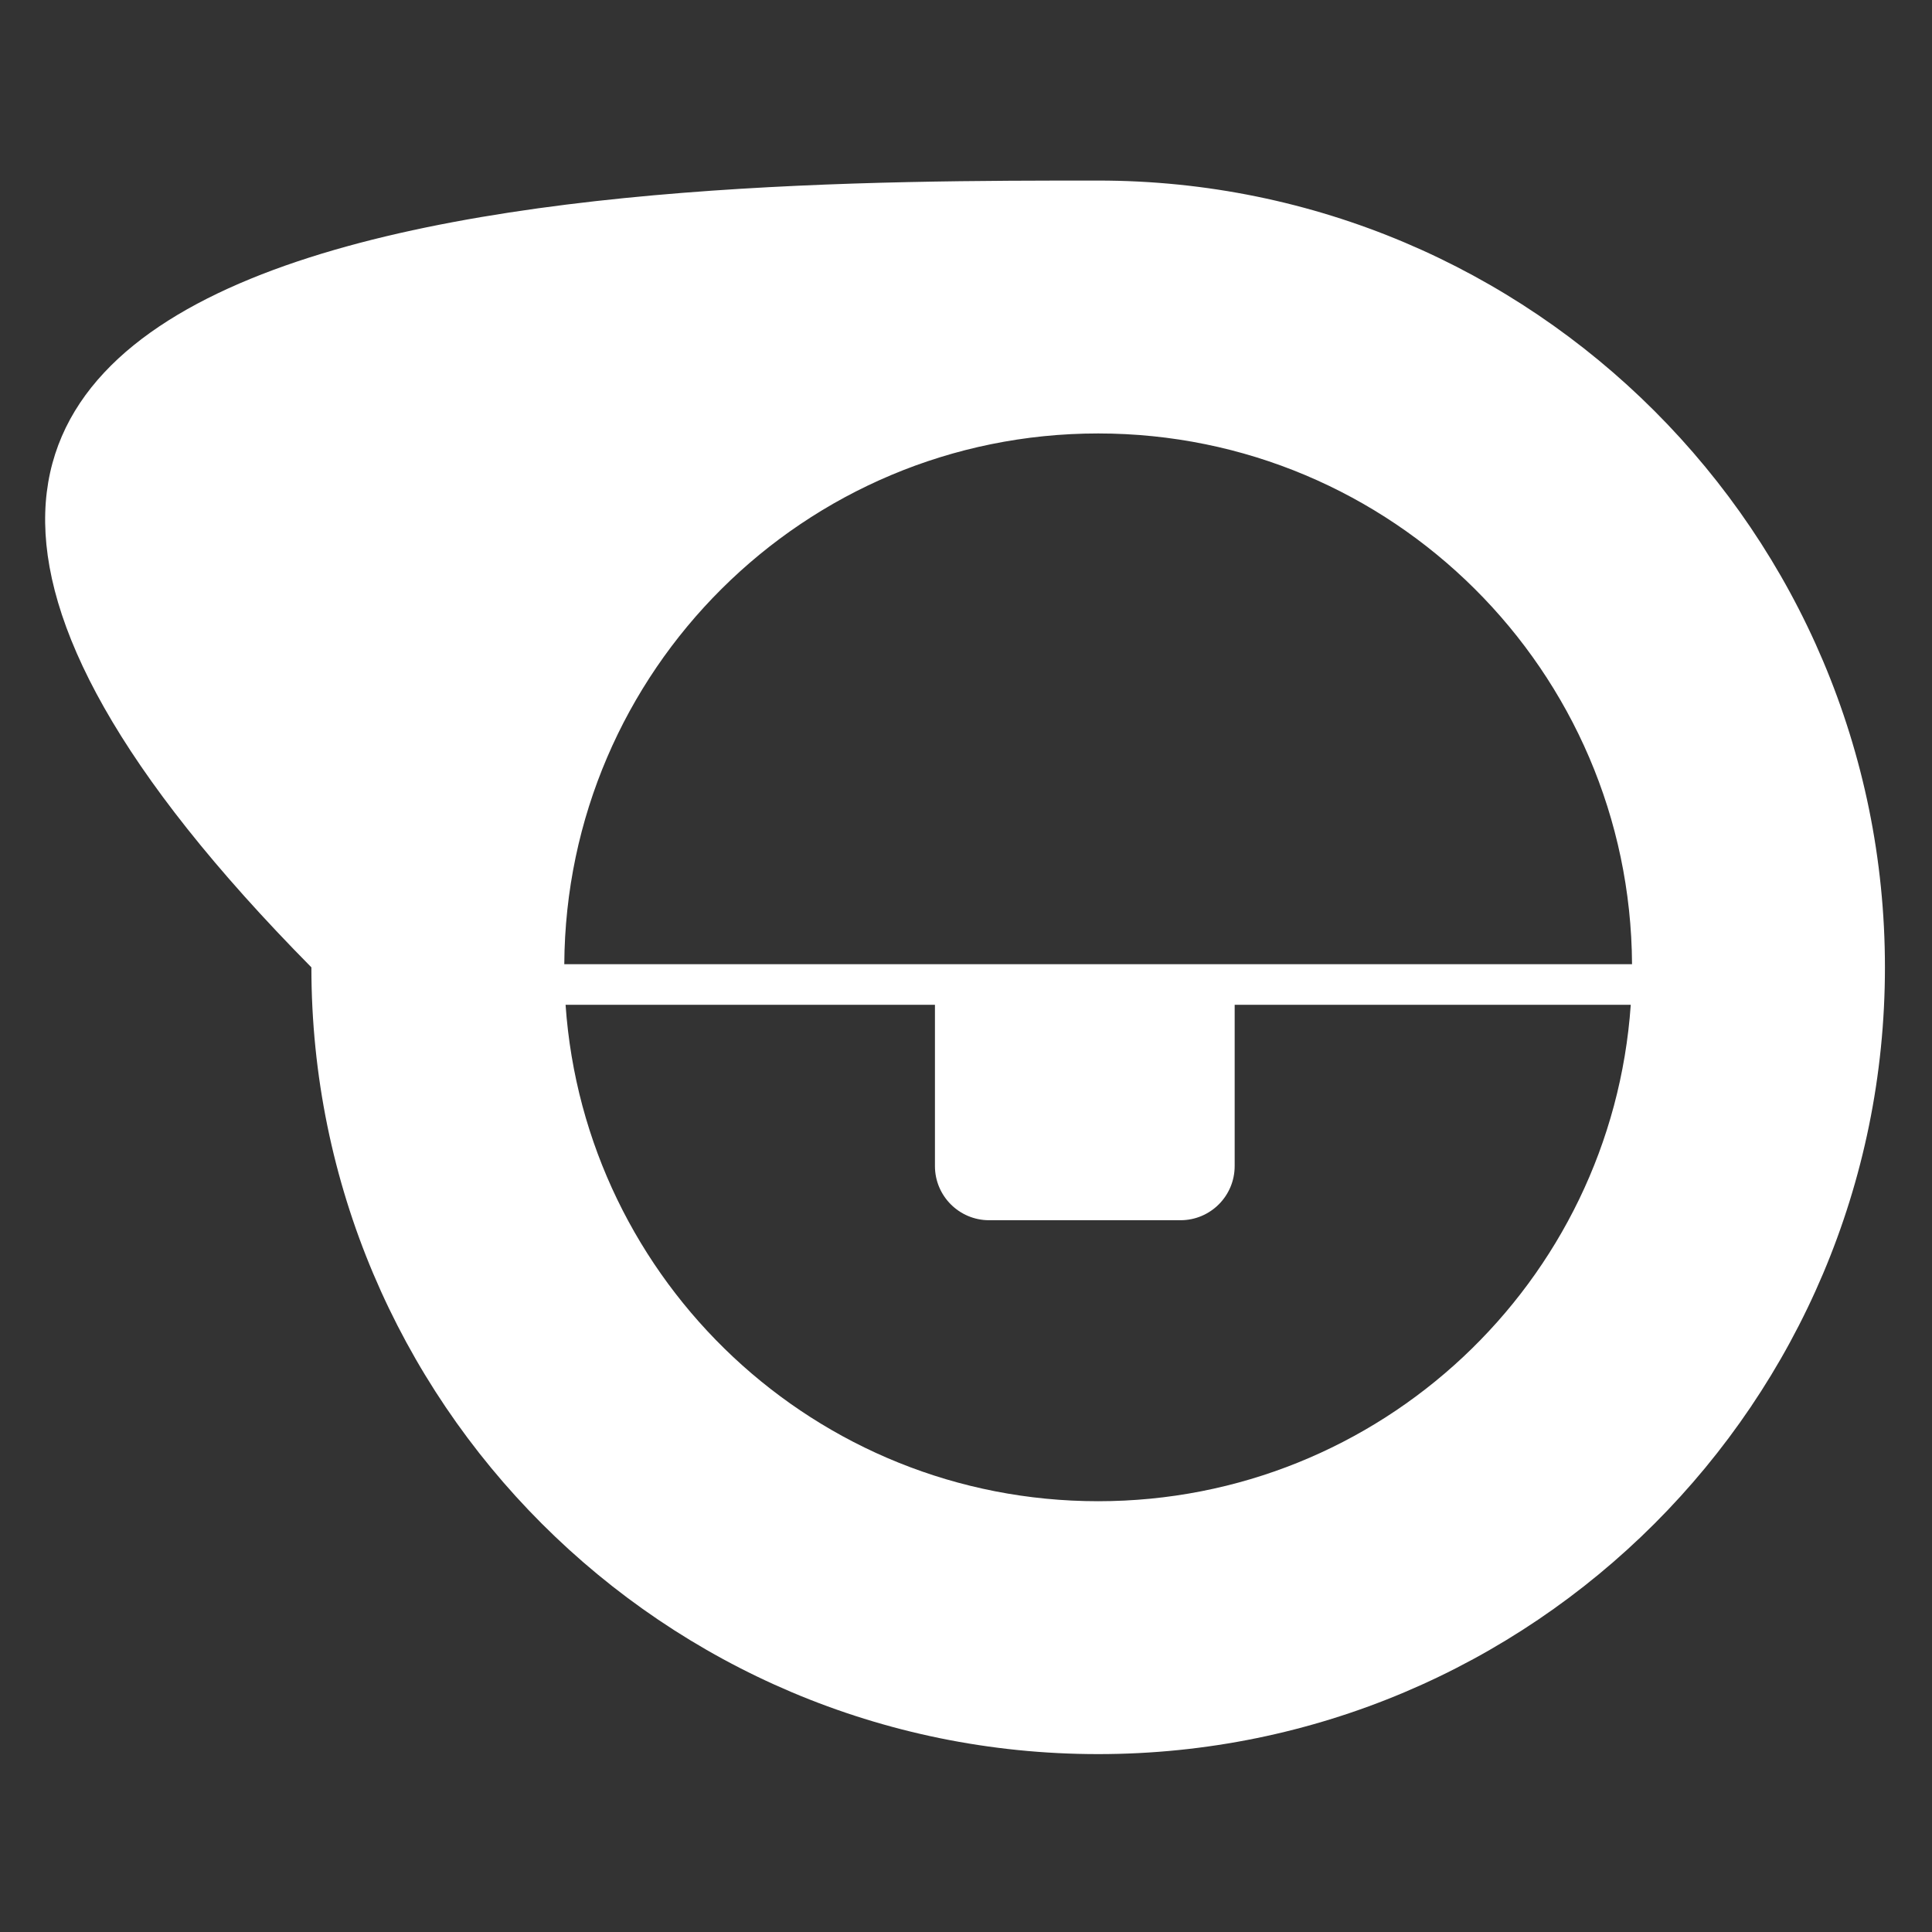 <svg width="428" height="428" viewBox="0 0 428 428" fill="none" xmlns="http://www.w3.org/2000/svg">
<rect x="0" y="0" width="428" height="428" fill="#333333" stroke="none"/>
<path fill-rule="evenodd" clip-rule="evenodd" d="M243.278 388.591C339.539 388.591 417.574 310.557 417.574 214.296C417.574 118.035 339.539 40 243.278 40C147.017 40 -103.238 40 68.983 214.296C68.983 310.557 147.017 388.591 243.278 388.591ZM243.278 332.568C305.808 332.568 357.004 284.043 361.264 222.596H273.519V258.319C273.519 264.947 268.146 270.319 261.519 270.319H219.12C212.493 270.319 207.12 264.947 207.12 258.319V222.596H125.293C129.553 284.043 180.749 332.568 243.278 332.568ZM125.008 213.596H361.548C361.172 148.598 308.365 96.024 243.278 96.024C178.192 96.024 125.385 148.598 125.008 213.596Z" fill="white"/>
</svg>
